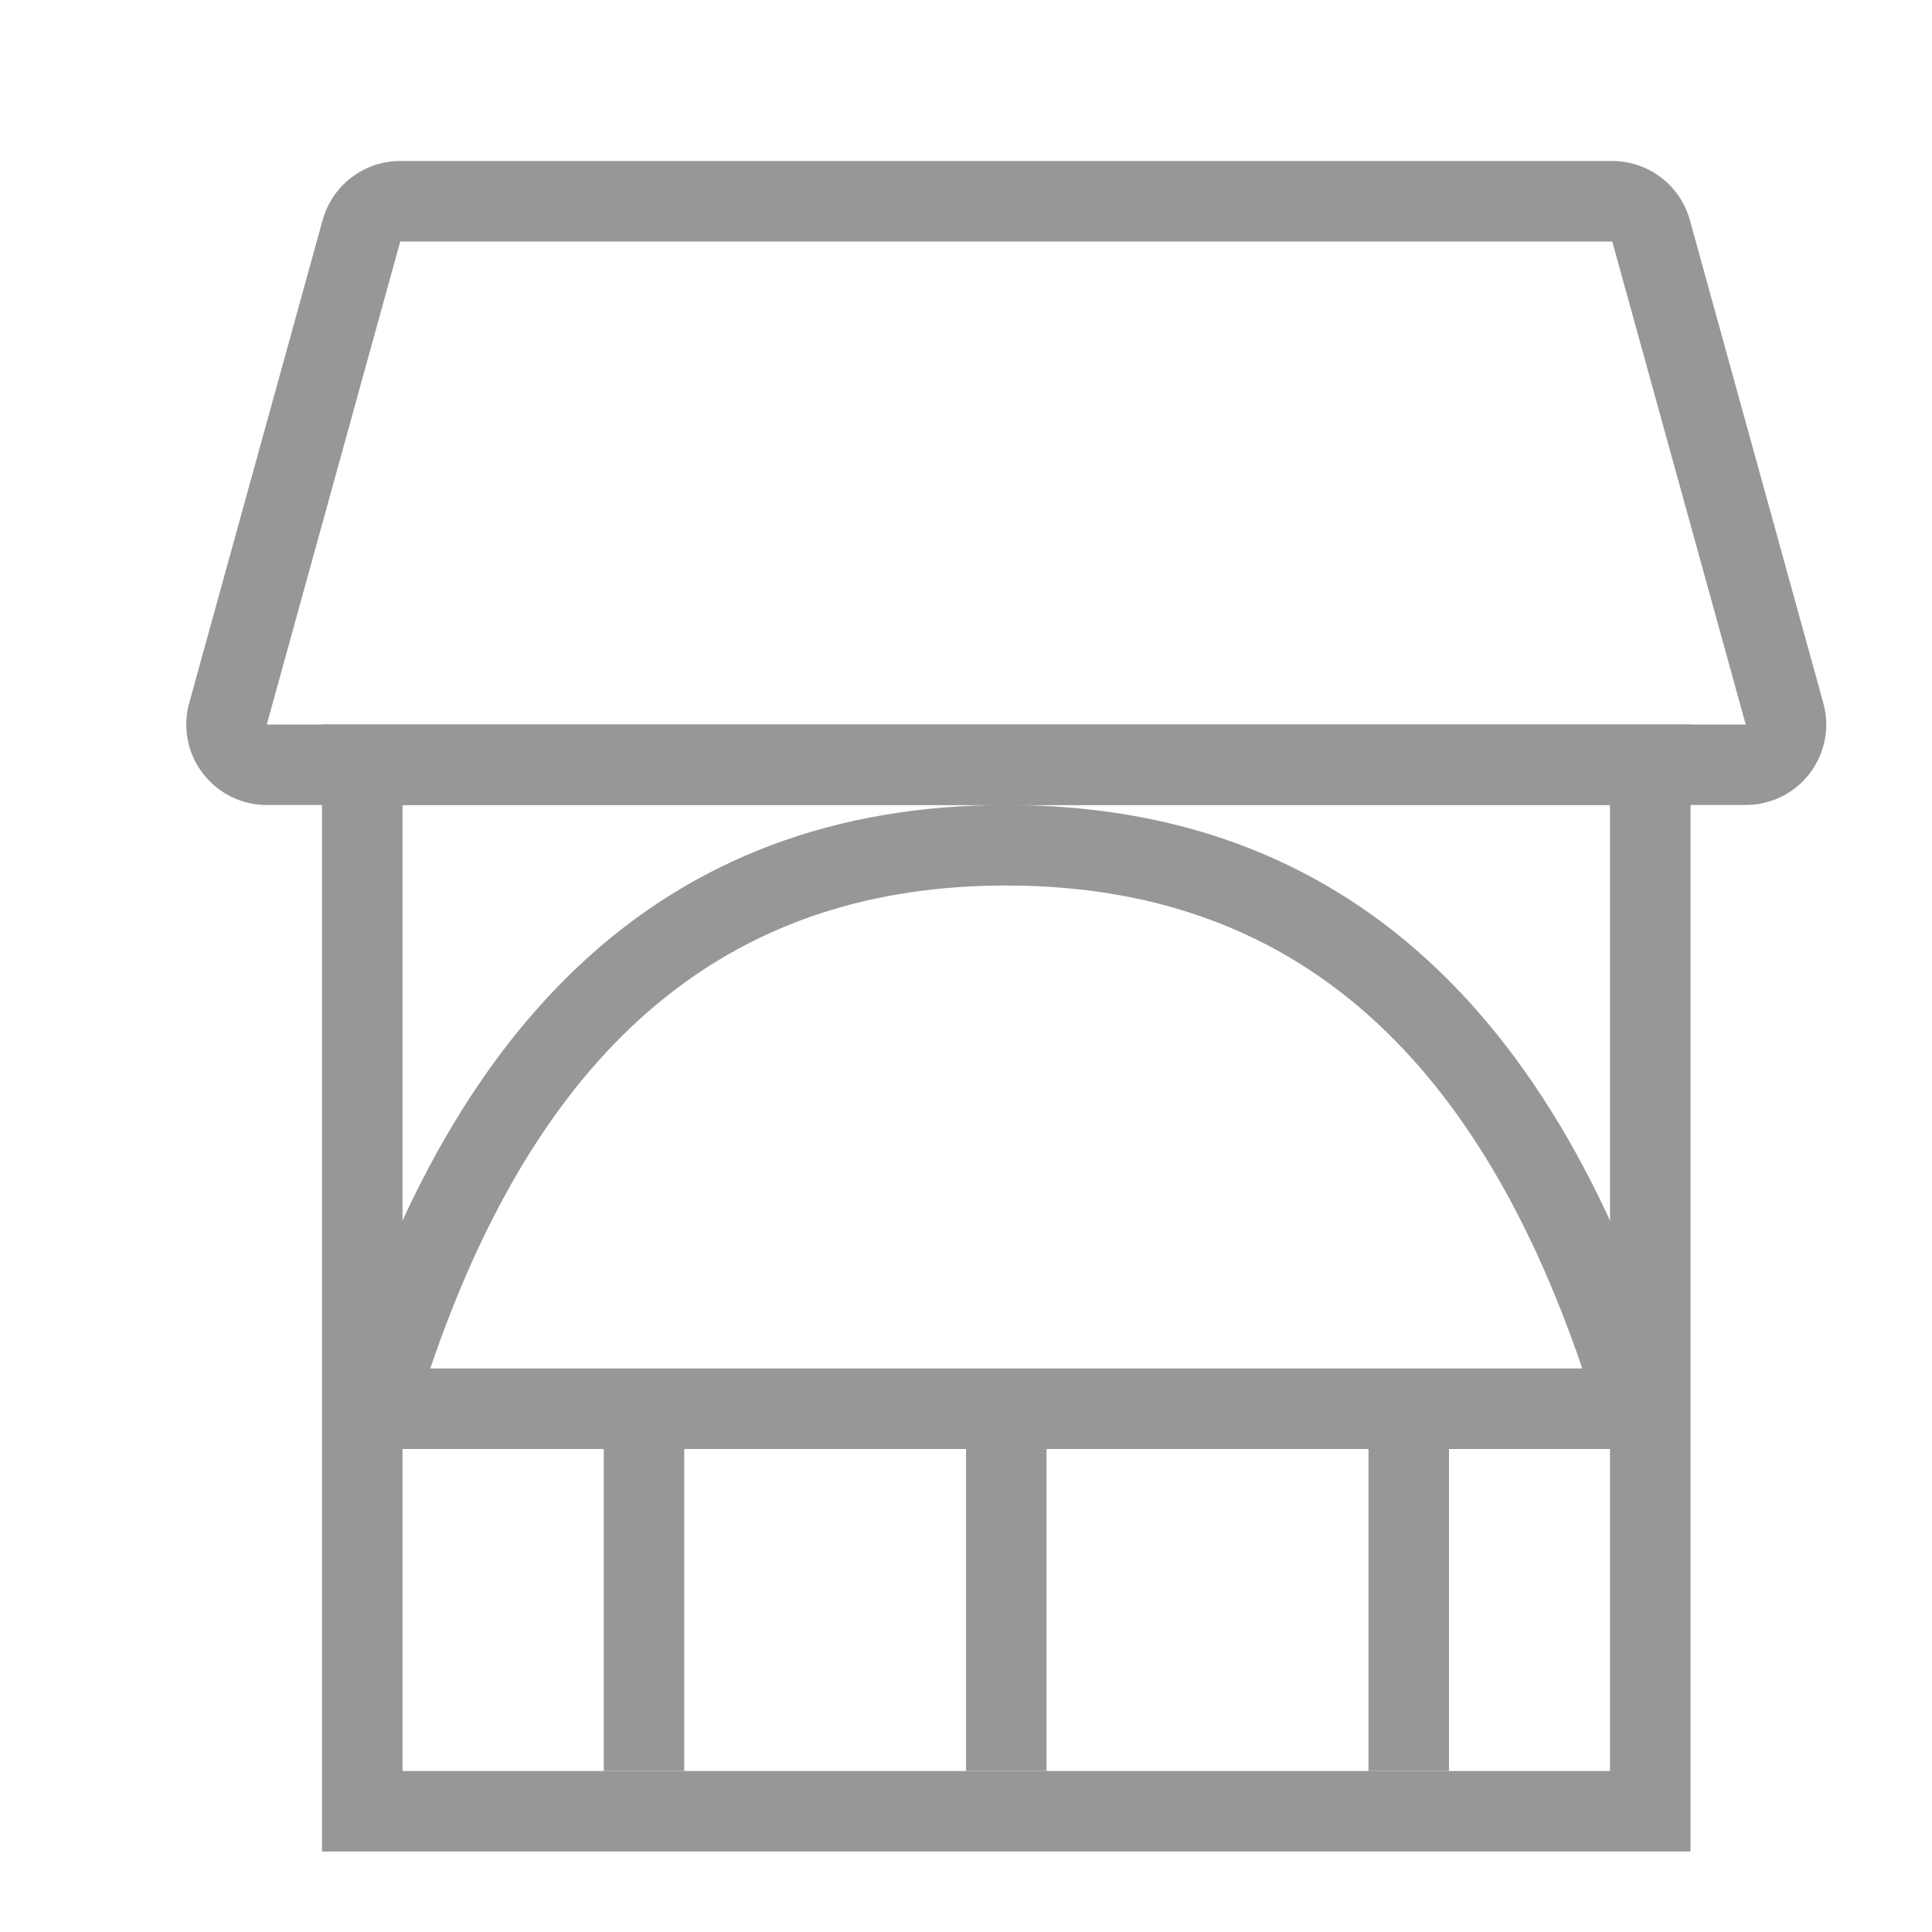 <svg xmlns="http://www.w3.org/2000/svg" width="24" height="24" viewBox="0 0 24 24">
    <defs>
        <filter id="vsad1y3gza">
            <feColorMatrix in="SourceGraphic" values="0 0 0 0 0 0 0 0 0 0 0 0 0 0 0 0 0 0 1 0"/>
        </filter>
    </defs>
    <g fill="none" fill-rule="evenodd">
        <g filter="url(#vsad1y3gza)" transform="translate(-175 -1658)">
            <g>
                <path d="M0 0H24V24H0z" transform="translate(175 1658)"/>
                <g fill="#979797" fill-rule="nonzero">
                    <path d="M18.028 0c.45 0 .844.3.964.734l1.658 6c.147.532-.165 1.083-.697 1.23-.087.024-.177.036-.267.036H1.314c-.552 0-1-.448-1-1 0-.09.012-.18.036-.266l1.658-6C2.128.3 2.522 0 2.972 0h15.056zm1.658 7l-1.658-6H2.972L1.314 7h18.372z" transform="translate(175 1658) translate(2 2)"/>
                    <path d="M19 7v14H2V7h17zm-1 1H3v12h15V8z" transform="translate(175 1658) translate(2 2)"/>
                    <path d="M10.5 8c4.158 0 6.96 2.552 8.406 7.656L19 16H2c1.417-5.333 4.25-8 8.5-8zm0 1c-3.318 0-5.636 1.822-7.033 5.653L3.344 15h14.311l-.007-.023c-1.35-3.952-3.621-5.88-6.894-5.973L10.5 9zM6.5 16L6.5 20 5.5 20 5.5 16zM16 16L16 20 15 20 15 16zM11 16L11 20 10 20 10 16z" transform="translate(175 1658) translate(2 2)"/>
                </g>
            </g>
        </g>
    </g>
</svg>
